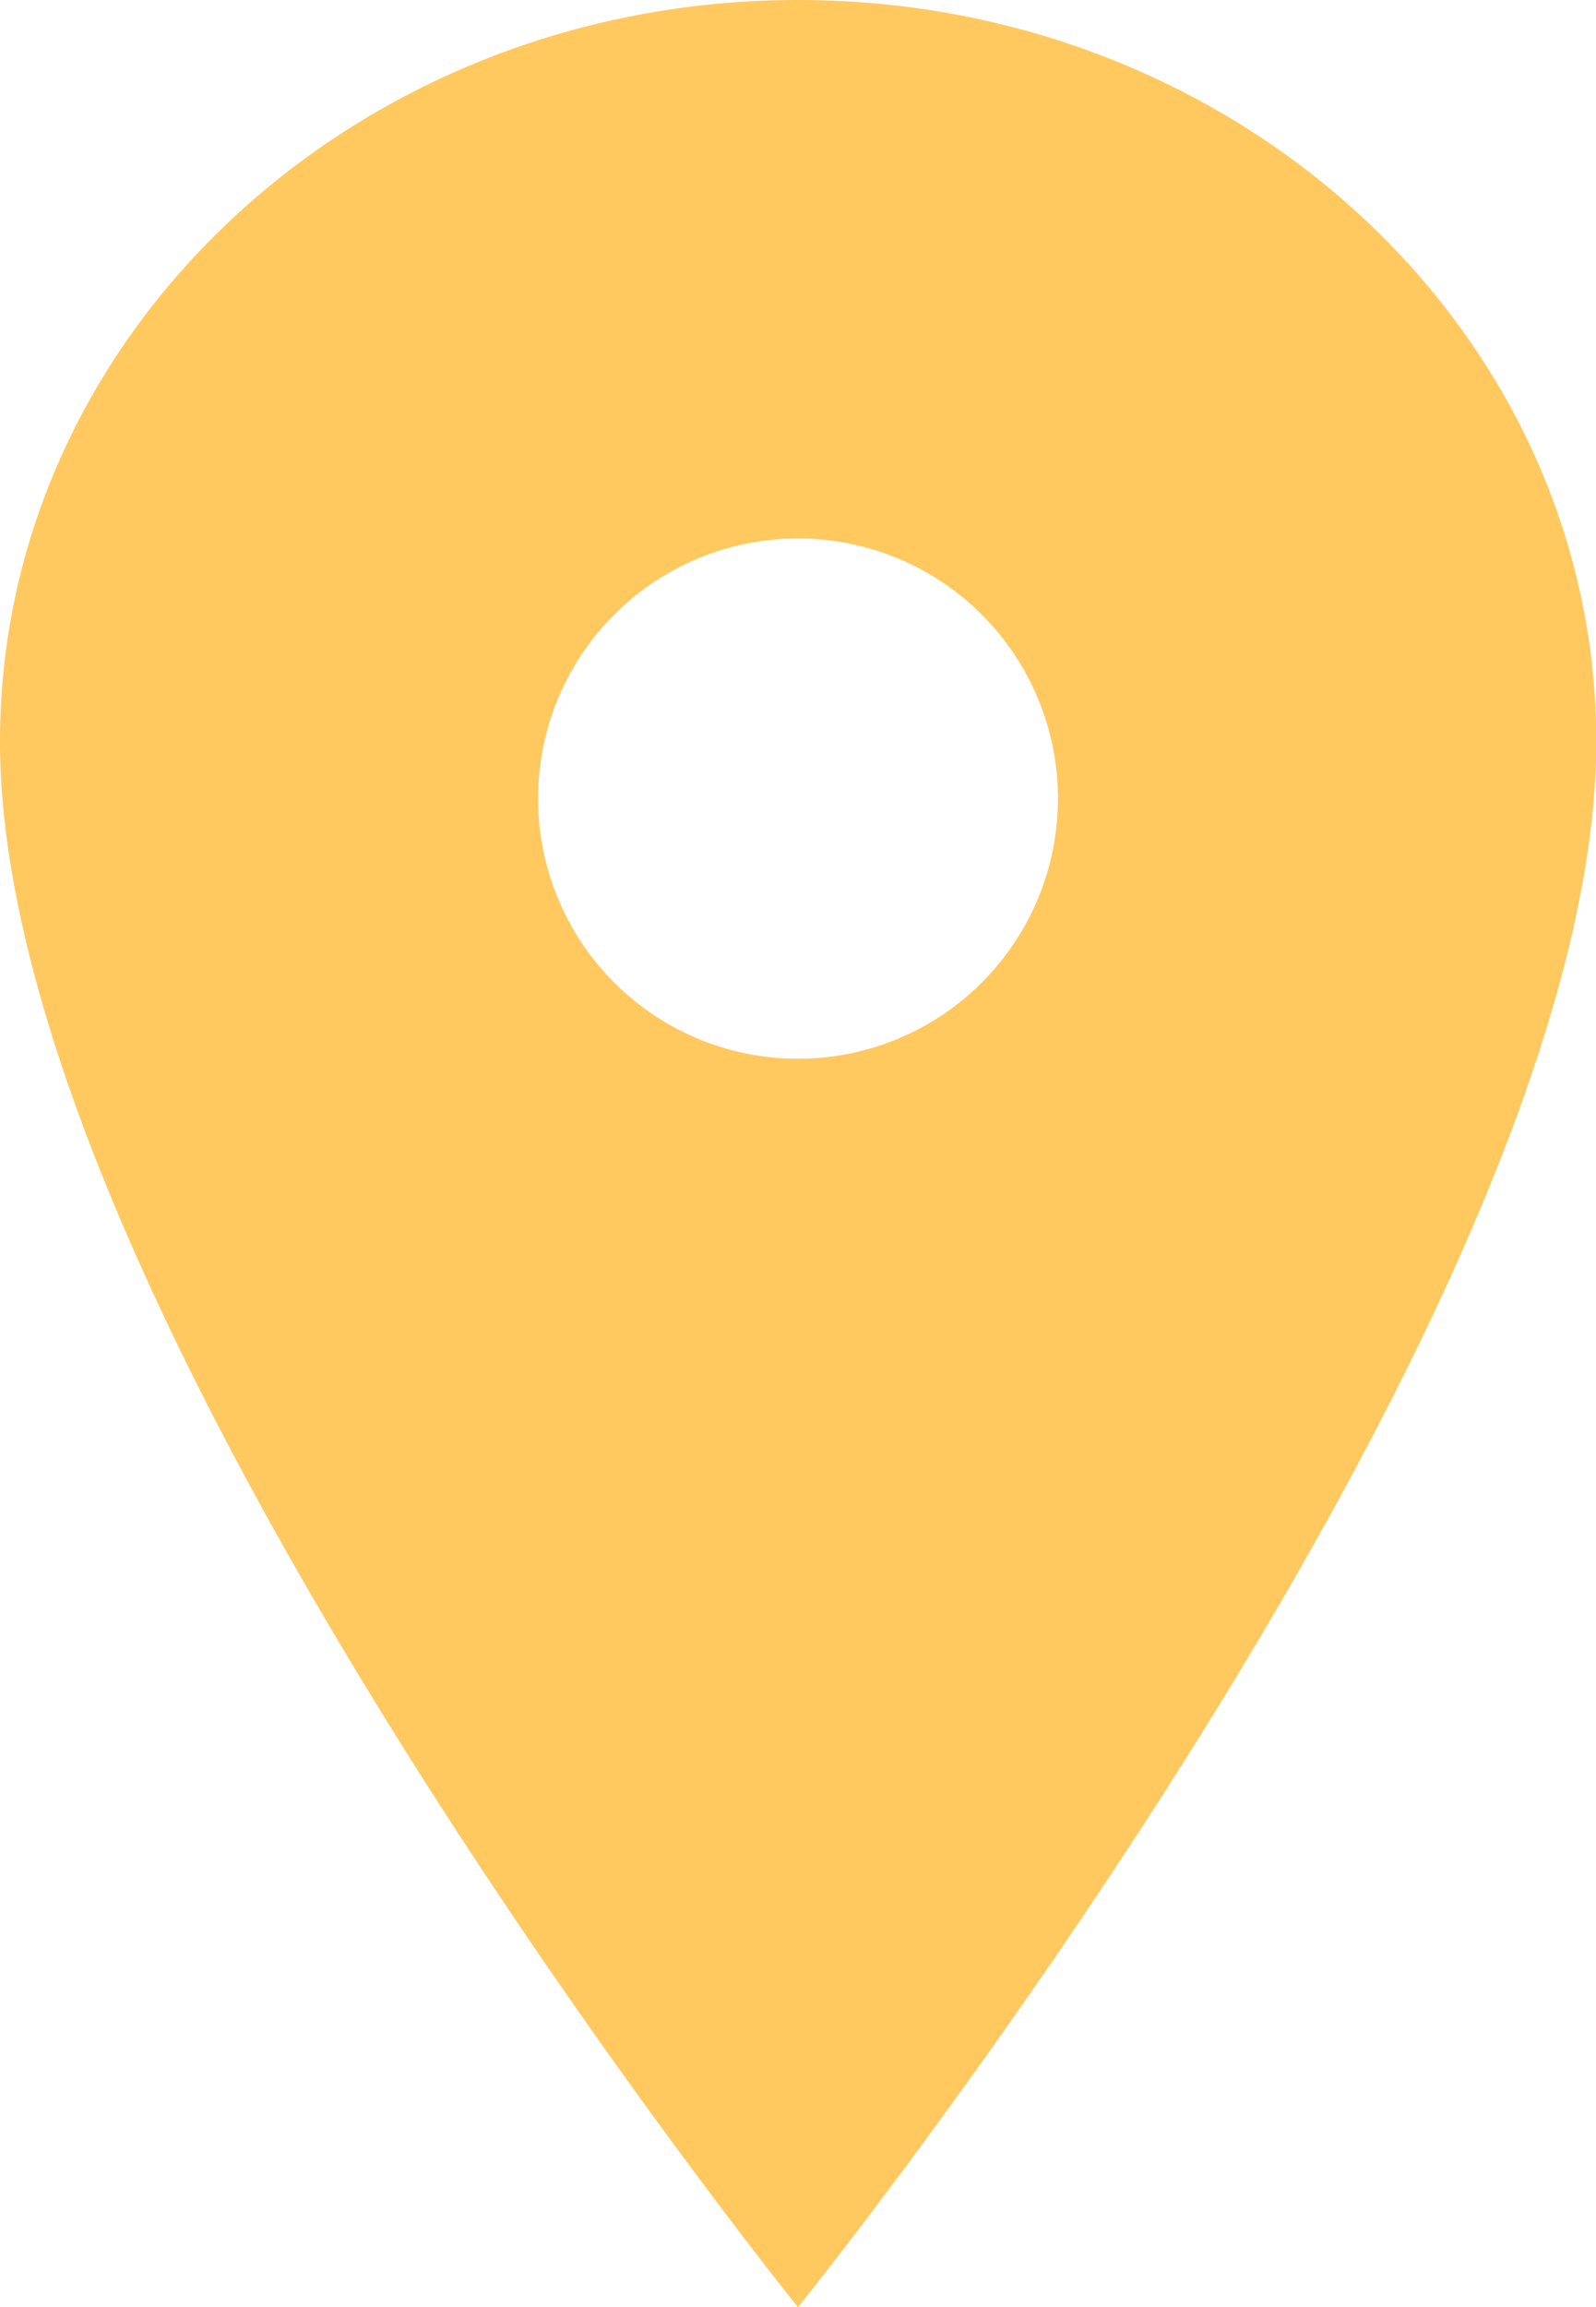 <svg xmlns="http://www.w3.org/2000/svg" width="18.922" height="27.332" viewBox="0 0 18.922 27.332">
  <path id="ios-pin" d="M17.336,3.375c-5.224,0-9.461,3.936-9.461,8.785,0,6.834,9.461,18.548,9.461,18.548S26.8,18.992,26.8,12.16C26.8,7.311,22.56,3.375,17.336,3.375Zm0,12.543a3.082,3.082,0,1,1,3.082-3.082A3.082,3.082,0,0,1,17.336,15.918Z" transform="translate(-7.875 -3.375)" fill="#ffb21c" opacity="0.7"/>
</svg>
